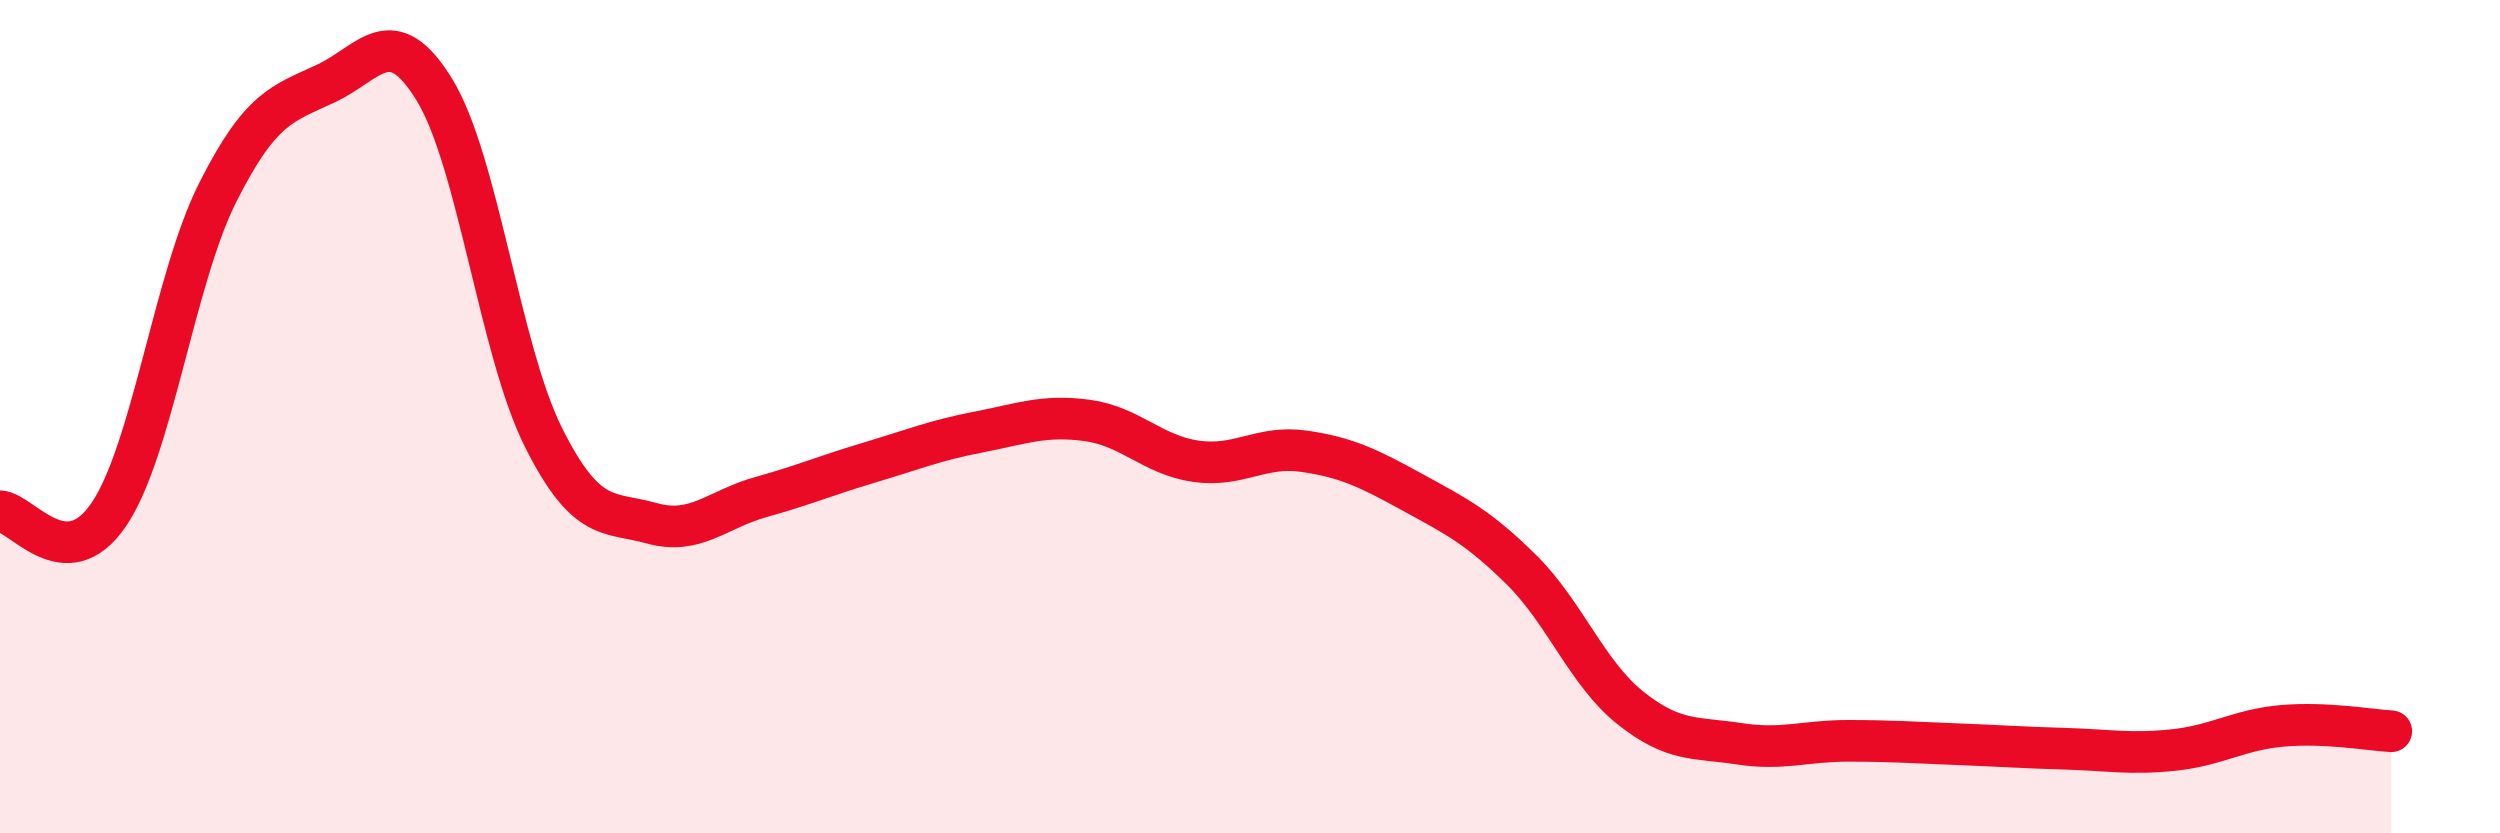
    <svg width="60" height="20" viewBox="0 0 60 20" xmlns="http://www.w3.org/2000/svg">
      <path
        d="M 0,12.27 C 0.52,12.29 1.57,13.88 2.61,12.35 C 3.65,10.82 4.18,6.7 5.22,4.63 C 6.26,2.56 6.79,2.49 7.83,2 C 8.87,1.51 9.39,0.46 10.43,2.16 C 11.47,3.86 12,8.41 13.04,10.49 C 14.08,12.57 14.61,12.27 15.65,12.56 C 16.69,12.85 17.22,12.22 18.26,11.93 C 19.3,11.64 19.83,11.41 20.87,11.1 C 21.91,10.79 22.44,10.57 23.48,10.37 C 24.52,10.17 25.05,9.95 26.09,10.09 C 27.13,10.23 27.66,10.92 28.7,11.07 C 29.74,11.22 30.26,10.68 31.3,10.83 C 32.34,10.98 32.87,11.25 33.91,11.82 C 34.95,12.39 35.48,12.65 36.52,13.68 C 37.56,14.71 38.09,16.16 39.13,16.99 C 40.17,17.82 40.7,17.69 41.74,17.85 C 42.78,18.01 43.31,17.78 44.35,17.78 C 45.39,17.78 45.92,17.82 46.96,17.86 C 48,17.9 48.53,17.94 49.57,17.97 C 50.61,18 51.13,18.11 52.17,18 C 53.21,17.89 53.74,17.51 54.78,17.42 C 55.82,17.33 56.87,17.52 57.39,17.55L57.39 20L0 20Z"
        fill="#EB0A25"
        opacity="0.1"
        stroke-linecap="round"
        stroke-linejoin="round"
      />
      <path
        d="M 0,12.27 C 0.52,12.29 1.57,13.88 2.61,12.35 C 3.65,10.82 4.18,6.7 5.22,4.63 C 6.26,2.56 6.79,2.49 7.83,2 C 8.87,1.51 9.39,0.46 10.43,2.16 C 11.47,3.86 12,8.41 13.04,10.49 C 14.08,12.57 14.61,12.27 15.65,12.56 C 16.69,12.85 17.22,12.22 18.26,11.93 C 19.3,11.64 19.83,11.41 20.87,11.1 C 21.91,10.79 22.44,10.57 23.48,10.37 C 24.52,10.17 25.05,9.95 26.09,10.09 C 27.13,10.23 27.66,10.92 28.7,11.07 C 29.74,11.22 30.26,10.68 31.3,10.83 C 32.34,10.98 32.87,11.25 33.91,11.82 C 34.95,12.39 35.48,12.65 36.52,13.68 C 37.56,14.71 38.09,16.16 39.13,16.99 C 40.17,17.82 40.7,17.69 41.74,17.85 C 42.78,18.01 43.31,17.78 44.35,17.78 C 45.39,17.78 45.92,17.82 46.96,17.86 C 48,17.9 48.53,17.94 49.57,17.97 C 50.61,18 51.13,18.11 52.17,18 C 53.21,17.89 53.74,17.51 54.78,17.42 C 55.82,17.33 56.87,17.52 57.39,17.55"
        stroke="#EB0A25"
        stroke-width="1"
        fill="none"
        stroke-linecap="round"
        stroke-linejoin="round"
      />
    </svg>
  